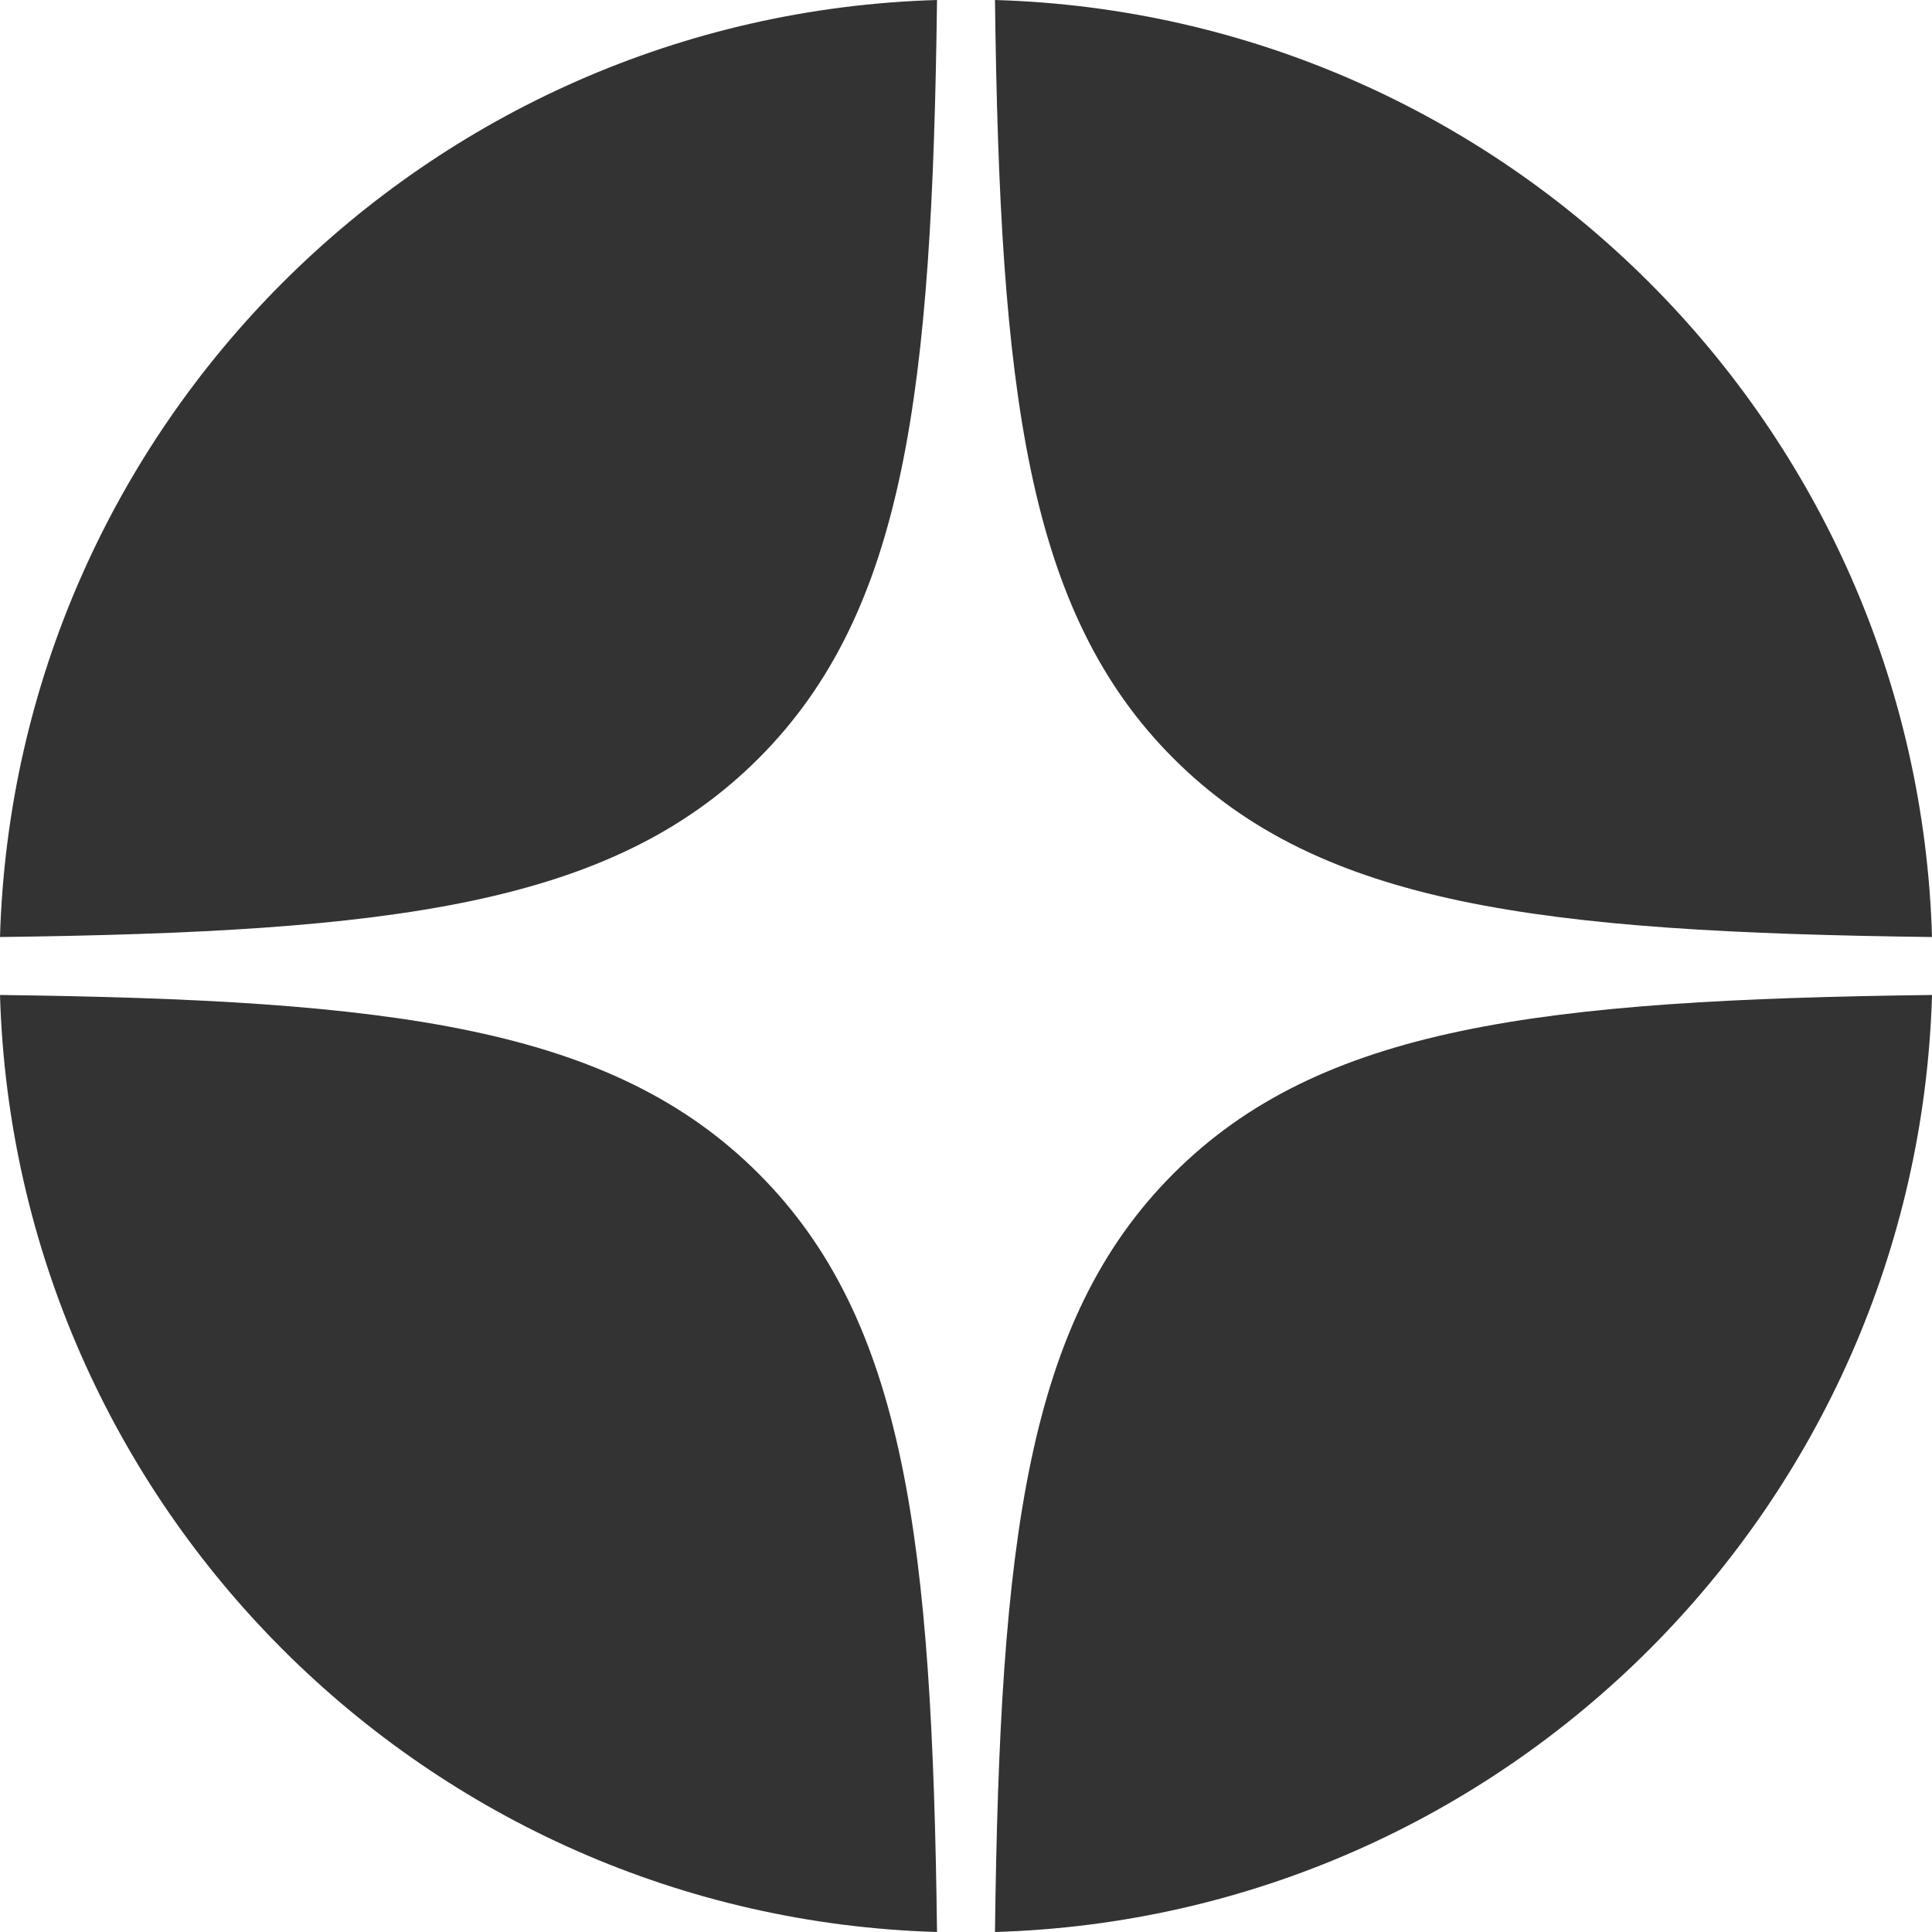 <?xml version="1.0" encoding="UTF-8"?> <svg xmlns="http://www.w3.org/2000/svg" width="84" height="84" viewBox="0 0 84 84" fill="none"><path d="M0 43.26C17.022 43.472 26.592 44.637 32.978 51.023C39.365 57.41 40.528 66.979 40.74 84C18.534 83.346 0.654 65.466 0 43.26ZM84.001 43.26C83.347 65.466 65.466 83.347 43.26 84C43.472 66.979 44.637 57.41 51.023 51.023C57.41 44.637 66.979 43.472 84.001 43.26ZM40.74 0C40.528 17.022 39.365 26.591 32.978 32.977C26.592 39.364 17.022 40.528 0 40.74C0.654 18.535 18.535 0.654 40.74 0ZM43.26 0C65.466 0.653 83.347 18.534 84.001 40.74C66.979 40.528 57.41 39.364 51.023 32.977C44.637 26.591 43.472 17.022 43.26 0Z" fill="#333333"></path></svg> 